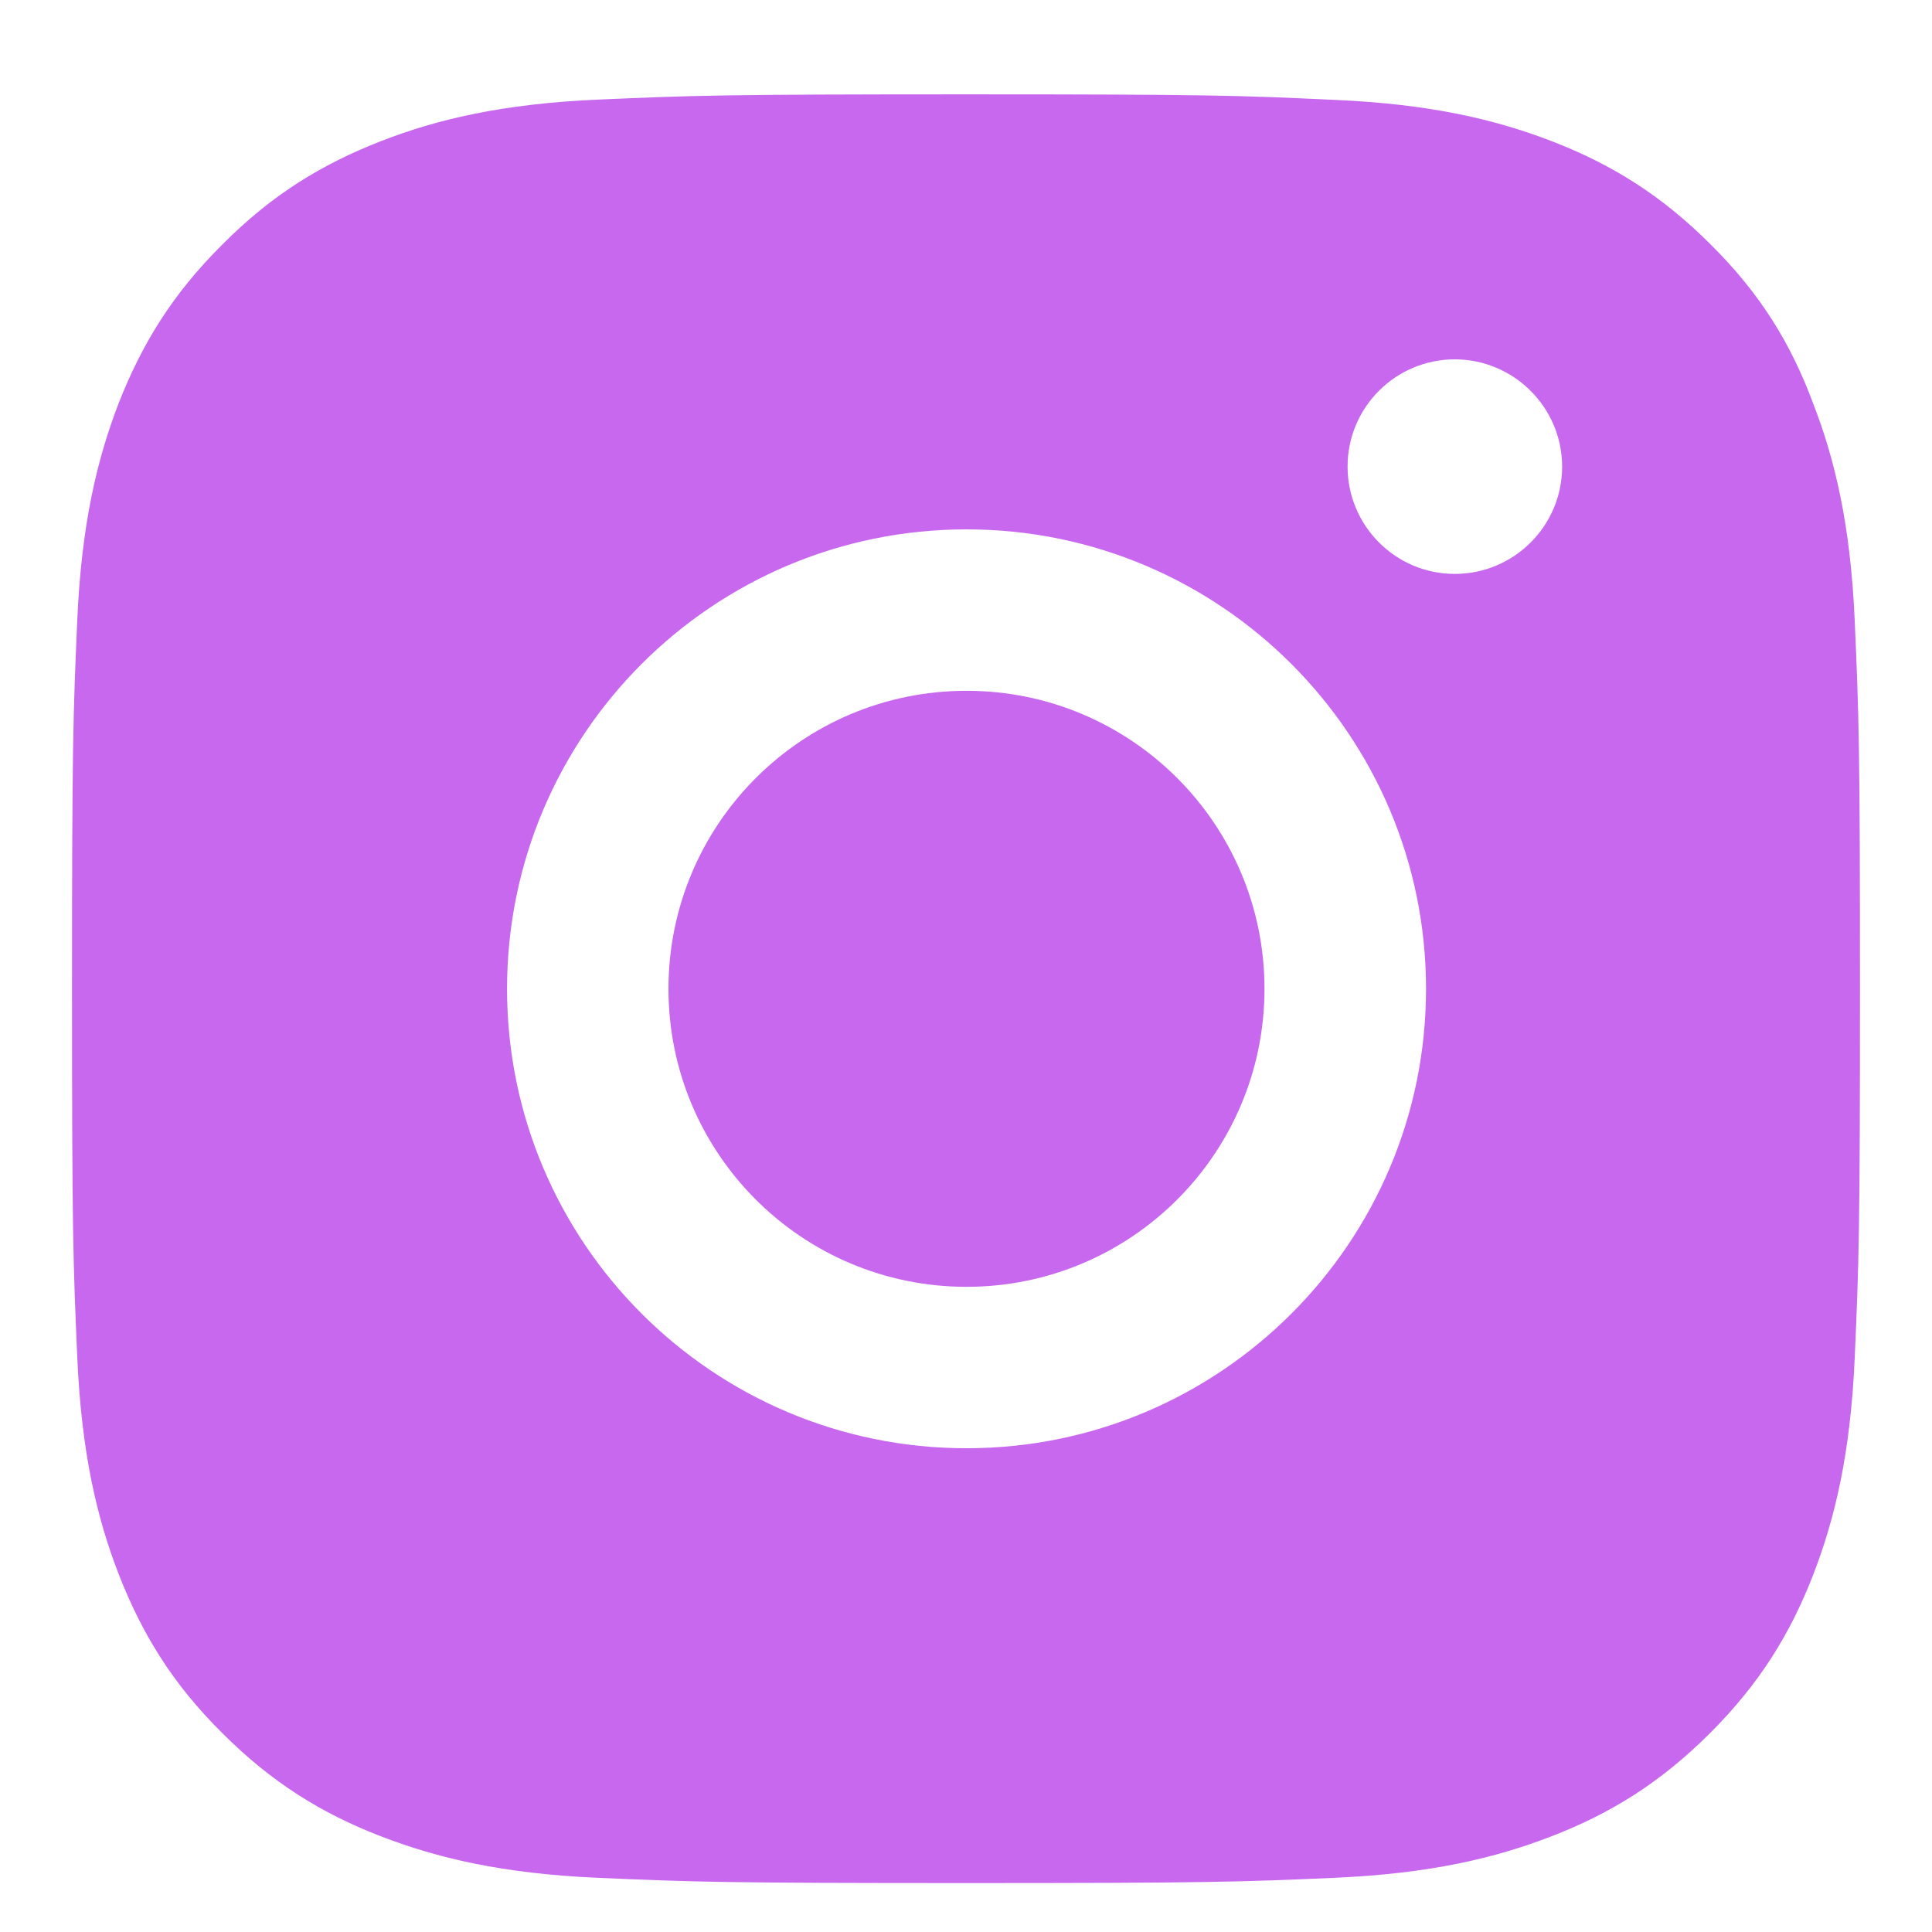 <svg width="18" height="18" viewBox="0 0 18 18" fill="none" xmlns="http://www.w3.org/2000/svg">
<path fill-rule="evenodd" clip-rule="evenodd" d="M5.57 0.928C6.459 0.889 6.742 0.879 9.005 0.879C11.268 0.879 11.551 0.889 12.443 0.931C13.328 0.97 13.934 1.113 14.464 1.318C15.011 1.53 15.477 1.816 15.939 2.279C16.405 2.741 16.688 3.207 16.893 3.76C17.098 4.287 17.241 4.896 17.28 5.782C17.319 6.67 17.329 6.954 17.329 9.216C17.329 11.479 17.319 11.762 17.28 12.651C17.241 13.536 17.098 14.142 16.893 14.672C16.681 15.219 16.395 15.685 15.932 16.147C15.47 16.609 15.005 16.896 14.458 17.107C13.93 17.312 13.322 17.456 12.436 17.495C11.547 17.534 11.264 17.544 9.002 17.544C6.739 17.544 6.456 17.534 5.567 17.495C4.682 17.456 4.076 17.312 3.545 17.107C2.999 16.896 2.533 16.609 2.071 16.147C1.605 15.685 1.322 15.219 1.107 14.669C0.902 14.142 0.759 13.533 0.72 12.647C0.681 11.759 0.671 11.476 0.671 9.213C0.671 6.95 0.681 6.667 0.72 5.775C0.759 4.89 0.902 4.284 1.107 3.753C1.322 3.207 1.605 2.741 2.071 2.279C2.533 1.813 2.999 1.53 3.549 1.315C4.076 1.11 4.685 0.967 5.57 0.928ZM9.005 4.932C6.641 4.932 4.724 6.849 4.724 9.213C4.724 11.576 6.641 13.493 9.005 13.493C11.368 13.493 13.286 11.576 13.286 9.213C13.286 6.849 11.368 4.932 9.005 4.932ZM9.005 11.989C7.471 11.989 6.228 10.746 6.228 9.213C6.228 7.679 7.471 6.436 9.005 6.436C10.538 6.436 11.781 7.679 11.781 9.213C11.781 10.746 10.538 11.989 9.005 11.989ZM13.554 5.347C14.104 5.347 14.554 4.901 14.554 4.347C14.554 3.797 14.104 3.348 13.554 3.348C13.004 3.348 12.555 3.794 12.555 4.347C12.555 4.897 13.001 5.347 13.554 5.347Z" fill="#C768EE"/>
</svg>

